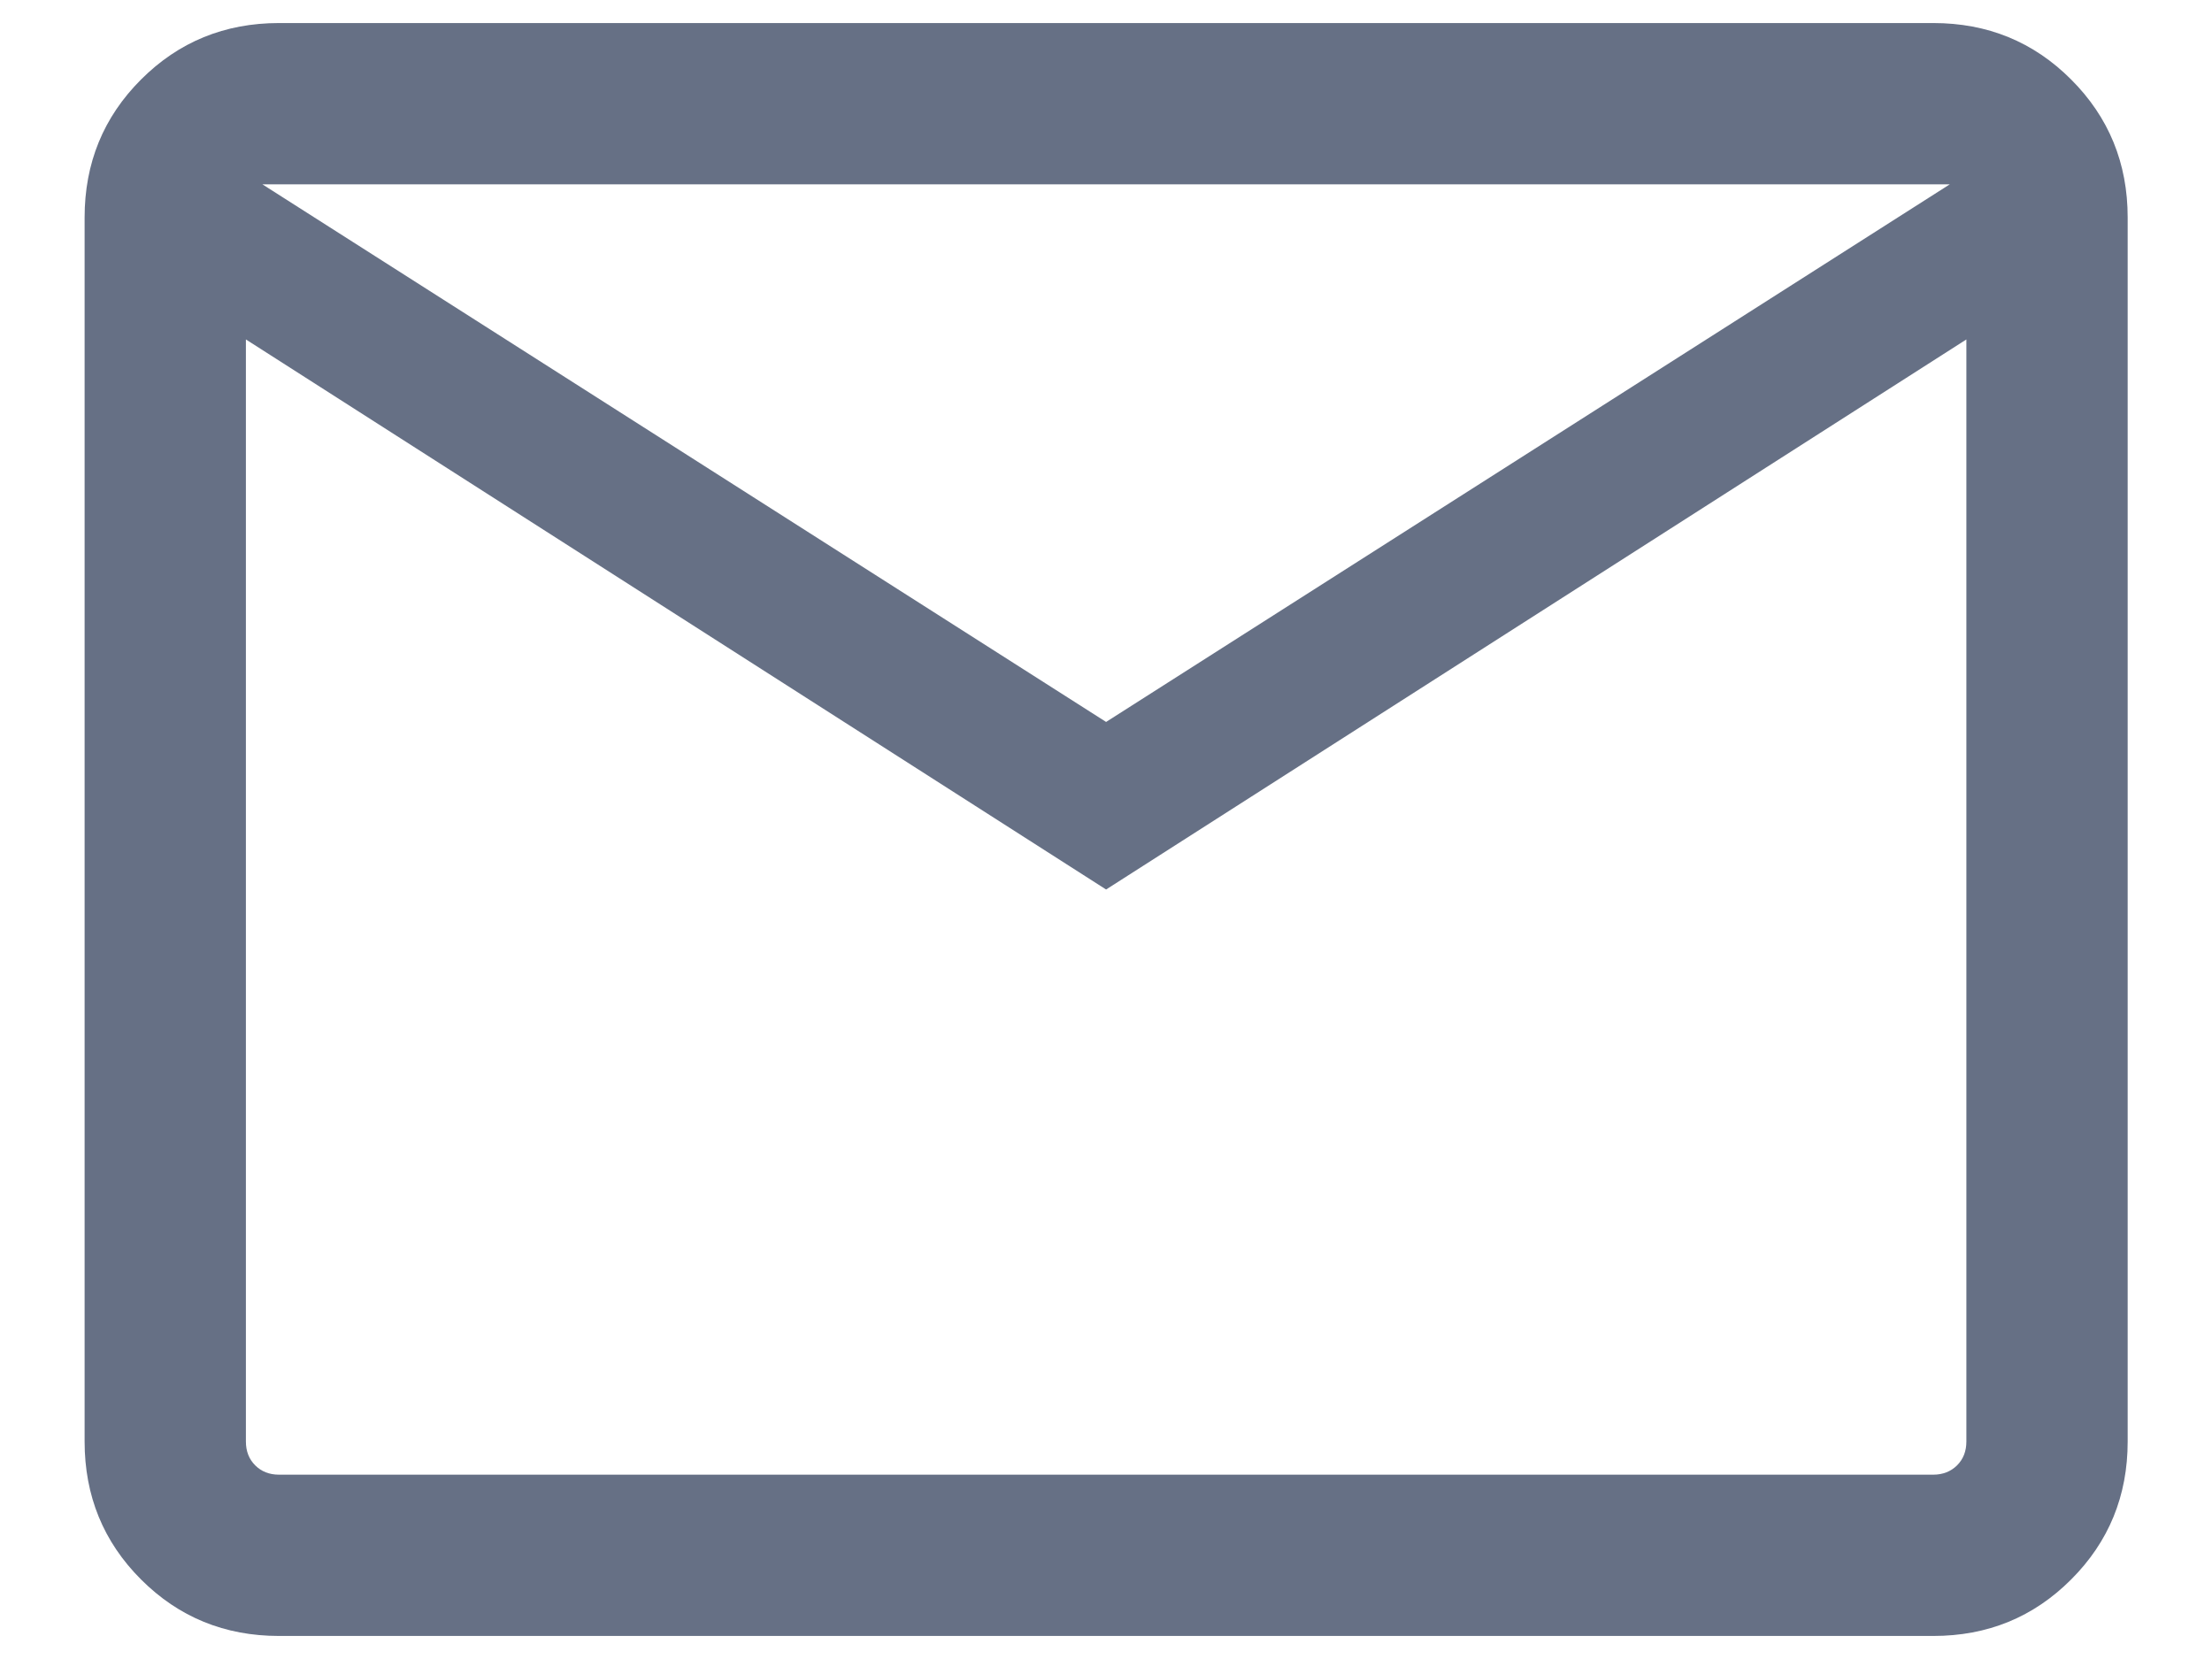<svg width="24" height="18" viewBox="0 0 24 18" fill="none" xmlns="http://www.w3.org/2000/svg">
<path d="M3.027 17.75C2.438 17.75 1.939 17.546 1.53 17.137C1.122 16.729 0.918 16.23 0.918 15.641V2.359C0.918 1.77 1.122 1.271 1.53 0.863C1.939 0.454 2.438 0.25 3.027 0.25H20.976C21.565 0.25 22.064 0.454 22.472 0.863C22.88 1.271 23.085 1.77 23.085 2.359V15.641C23.085 16.23 22.88 16.729 22.472 17.137C22.064 17.546 21.565 17.75 20.976 17.75H3.027ZM12.001 9.651L2.668 3.683V15.641C2.668 15.746 2.702 15.832 2.769 15.899C2.836 15.966 2.922 16 3.027 16H20.976C21.08 16 21.166 15.966 21.234 15.899C21.301 15.832 21.335 15.746 21.335 15.641V3.683L12.001 9.651ZM12.001 7.833L21.155 2H2.847L12.001 7.833ZM2.668 3.683V2V15.641C2.668 15.746 2.702 15.832 2.769 15.899C2.836 15.966 2.922 16 3.027 16H2.668V3.683Z" fill="#667085"/>
</svg>
